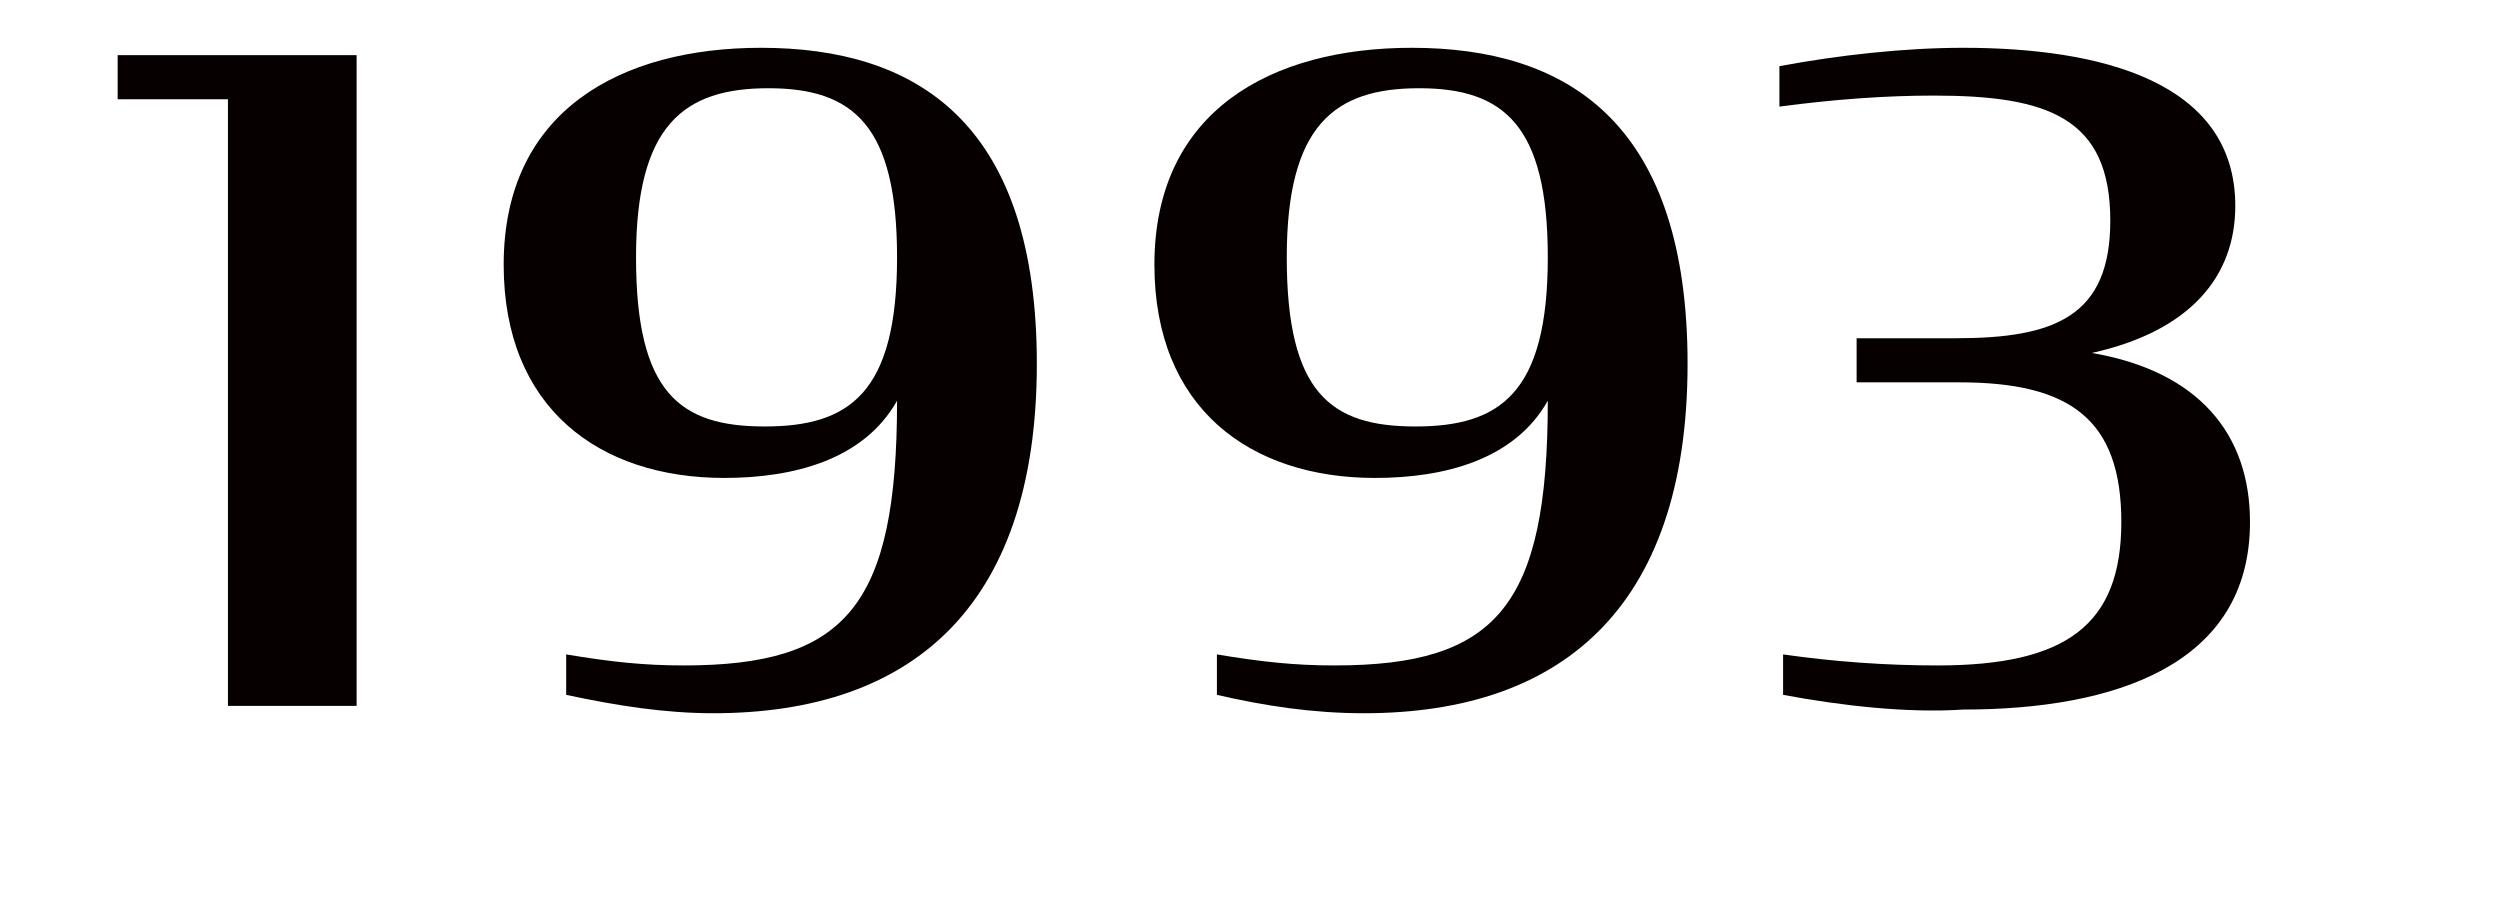 <?xml version="1.0" encoding="utf-8"?>
<!-- Generator: Adobe Illustrator 26.0.2, SVG Export Plug-In . SVG Version: 6.00 Build 0)  -->
<svg version="1.1" id="レイヤー_1" xmlns="http://www.w3.org/2000/svg" xmlns:xlink="http://www.w3.org/1999/xlink" x="0px"
	 y="0px" viewBox="0 0 68 25" style="enable-background:new 0 0 68 25;" xml:space="preserve">
<style type="text/css">
	.st0{enable-background:new    ;}
	.st1{fill:#070001;}
</style>
<g class="st0">
	<path class="st1" d="M6.2,2.7H3.2V1.5h6.5v17.7H6.2V2.7z"/>
	<path class="st1" d="M15.4,18.9v-1.1c1.2,0.2,2.1,0.3,3.2,0.3c4.4,0,5.8-1.6,5.8-7.2c-0.9,1.6-2.8,2.1-4.7,2.1c-3.4,0-6-1.9-6-5.8
		c0-4.2,3.2-5.9,7-5.9c4.2,0,7.4,2,7.5,8.3c0.1,6.8-3.3,9.8-8.8,9.8C18.1,19.4,16.8,19.2,15.4,18.9z M24.4,7c0-3.6-1.2-4.6-3.5-4.6
		s-3.6,1-3.6,4.6c0,3.7,1.2,4.6,3.5,4.6S24.4,10.7,24.4,7z"/>
	<path class="st1" d="M33.1,18.9v-1.1c1.2,0.2,2.1,0.3,3.2,0.3c4.4,0,5.8-1.6,5.8-7.2c-0.9,1.6-2.8,2.1-4.7,2.1c-3.4,0-6-1.9-6-5.8
		c0-4.2,3.2-5.9,7-5.9c4.2,0,7.4,2,7.5,8.3c0.1,6.8-3.3,9.8-8.8,9.8C35.7,19.4,34.4,19.2,33.1,18.9z M42.1,7c0-3.6-1.2-4.6-3.5-4.6
		S35,3.4,35,7c0,3.7,1.2,4.6,3.5,4.6C40.8,11.6,42.1,10.7,42.1,7z"/>
	<path class="st1" d="M48.5,18.9v-1.1c1.4,0.2,2.8,0.3,4.2,0.3c3.5,0,5-1.1,5-3.9c0-2.8-1.4-3.8-4.4-3.8h-2.8V9.2h2.7
		c2.7,0,4.2-0.6,4.2-3.2c0-2.8-1.7-3.4-4.8-3.4c-1.3,0-2.7,0.1-4.2,0.3V1.8c1.6-0.3,3.4-0.5,5-0.5c3.7,0,7.4,0.9,7.4,4.3
		c0,1.9-1.2,3.4-3.9,4c2.9,0.5,4.3,2.2,4.3,4.6c0,3.9-3.7,5.1-7.8,5.1C51.9,19.4,50.1,19.2,48.5,18.9z"/>
</g>
</svg>
